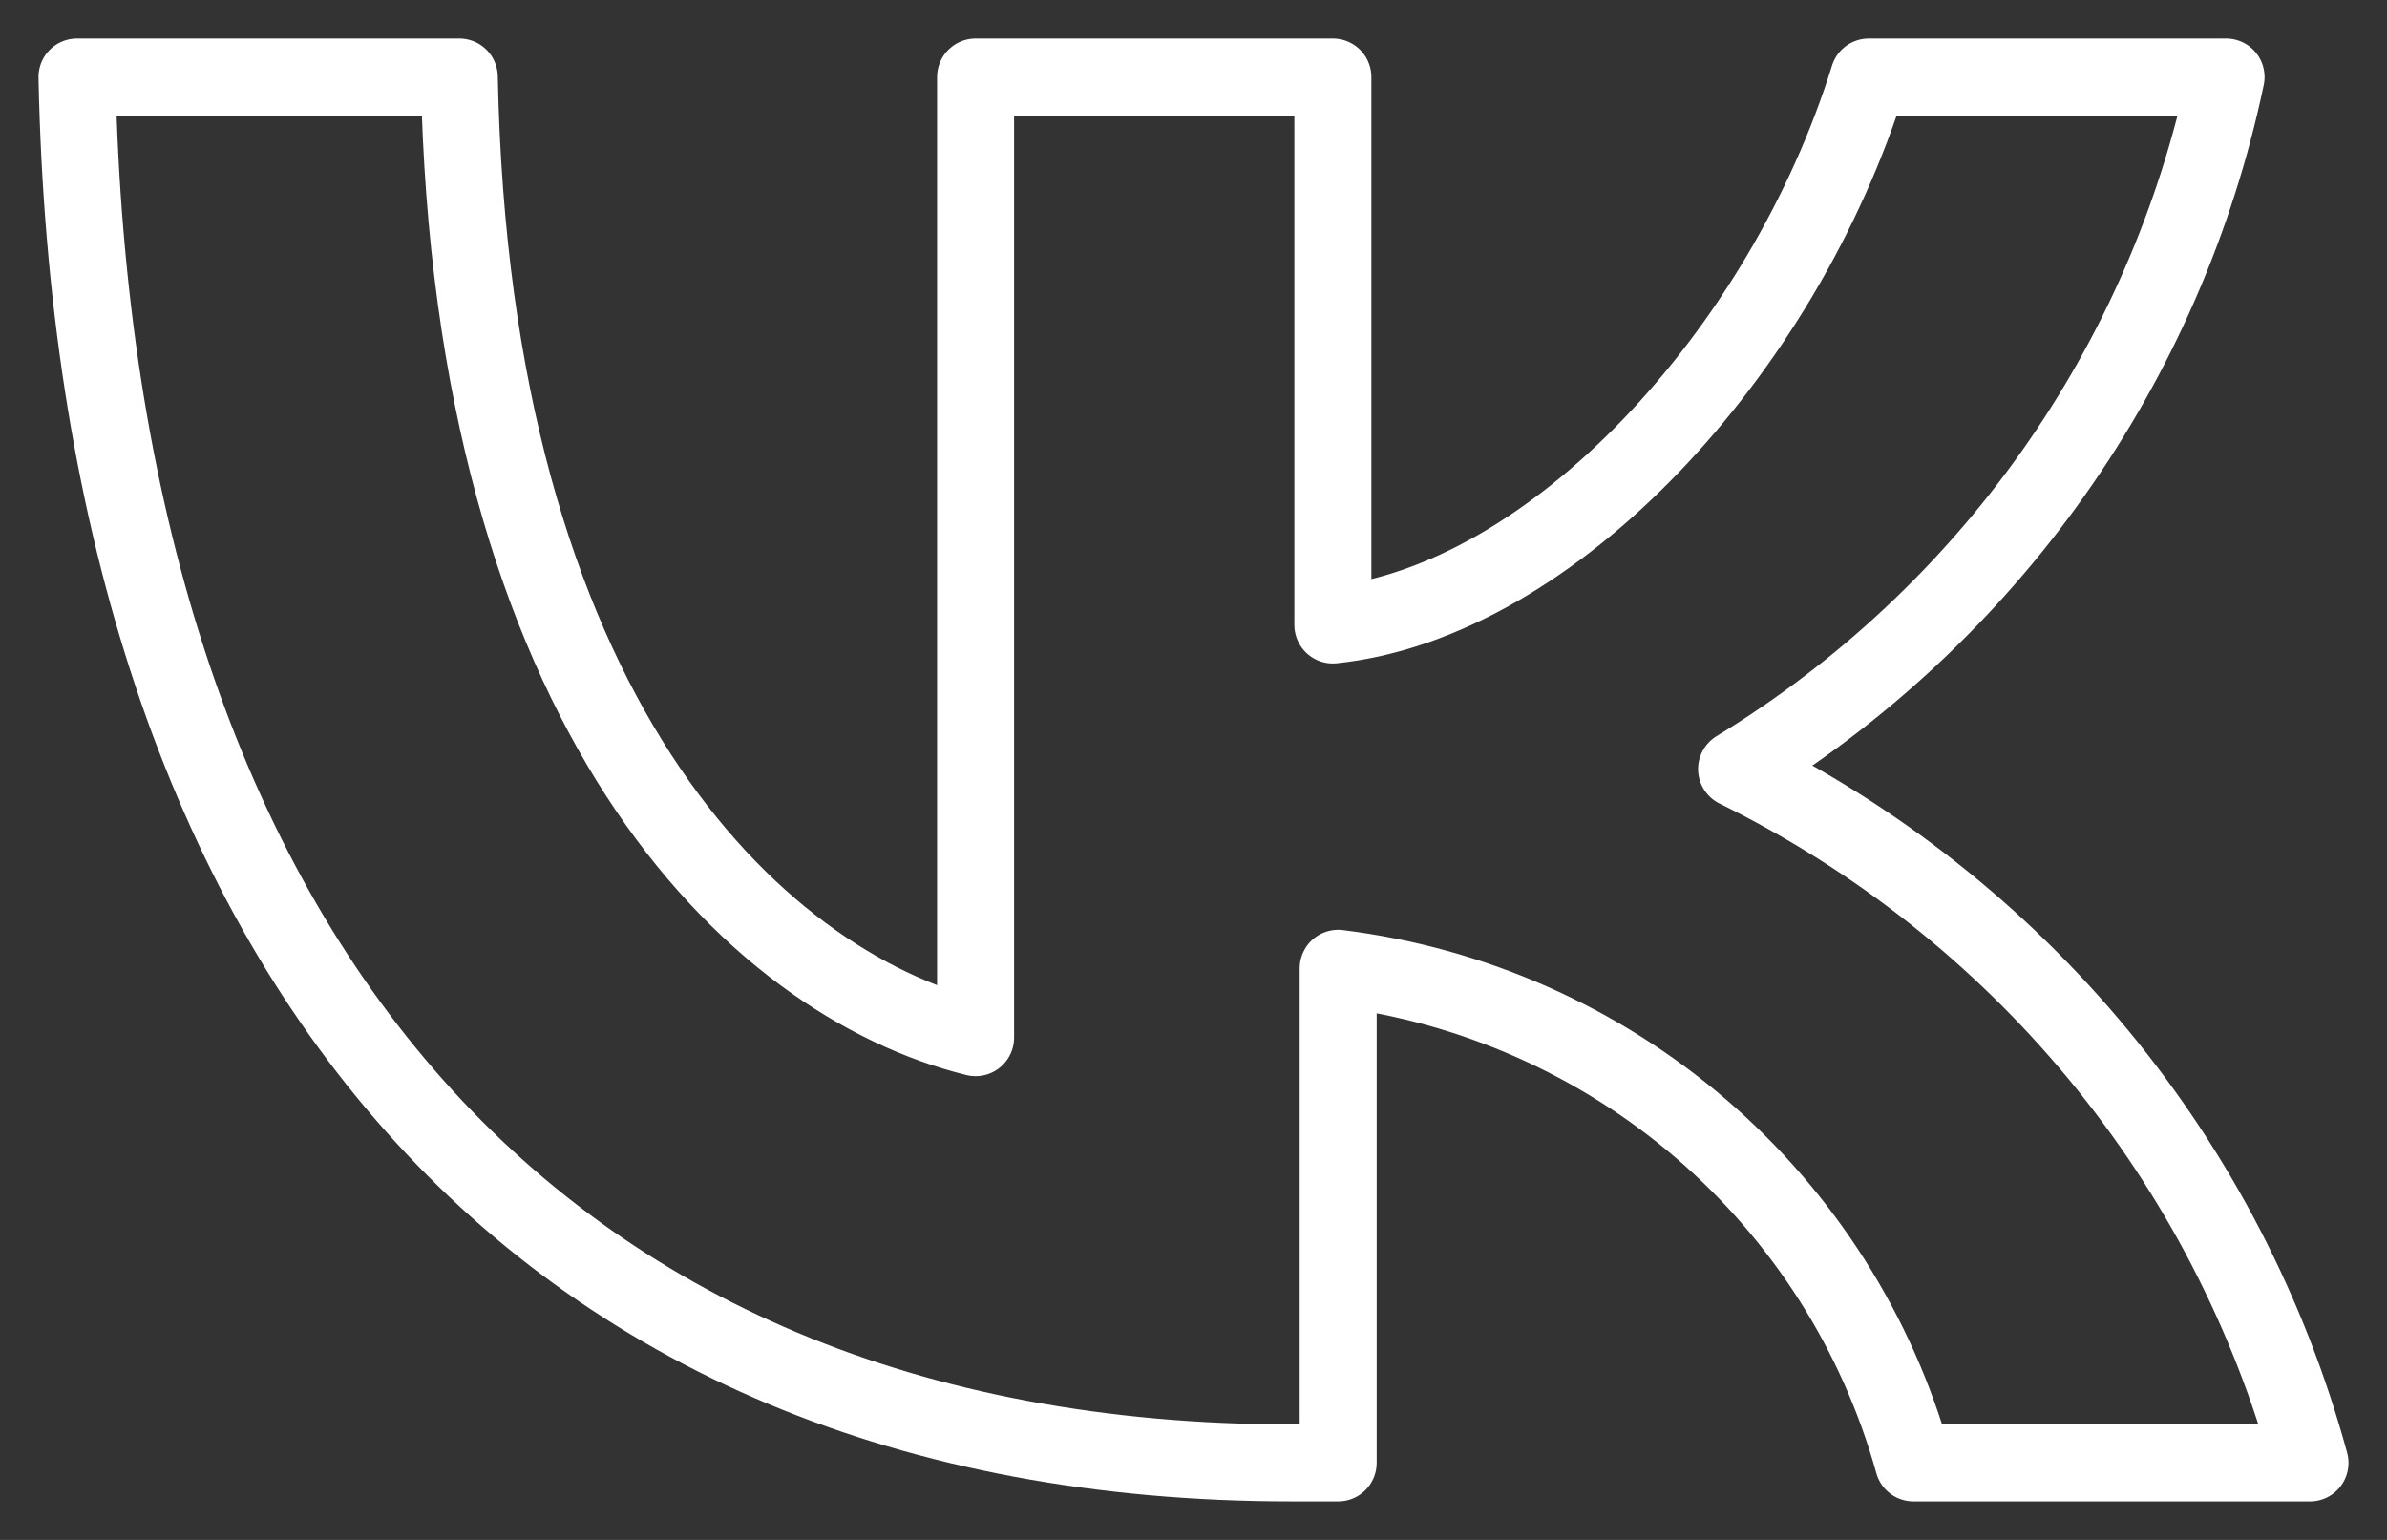 <?xml version="1.0" encoding="UTF-8"?> <svg xmlns="http://www.w3.org/2000/svg" width="31" height="20" viewBox="0 0 31 20" fill="none"><rect x="0" y="0" width="31" height="20" fill="#333333" stroke="none"/><path d="M16.776 19C6.87 19 1.232 12.253 1 1H5.965C6.127 9.249 9.77 12.761 12.67 13.477V1H17.31V8.117C20.163 7.816 23.156 4.582 24.27 1H28.91C28.521 2.851 27.757 4.603 26.664 6.149C25.571 7.694 24.172 9.001 22.553 9.988C24.365 10.879 25.966 12.143 27.25 13.696C28.534 15.25 29.471 17.058 30 19H24.85C24.381 17.314 23.422 15.804 22.092 14.66C20.762 13.517 19.122 12.792 17.379 12.576V19H16.776Z" stroke="white" stroke-linecap="round" stroke-linejoin="round"></path></svg> 